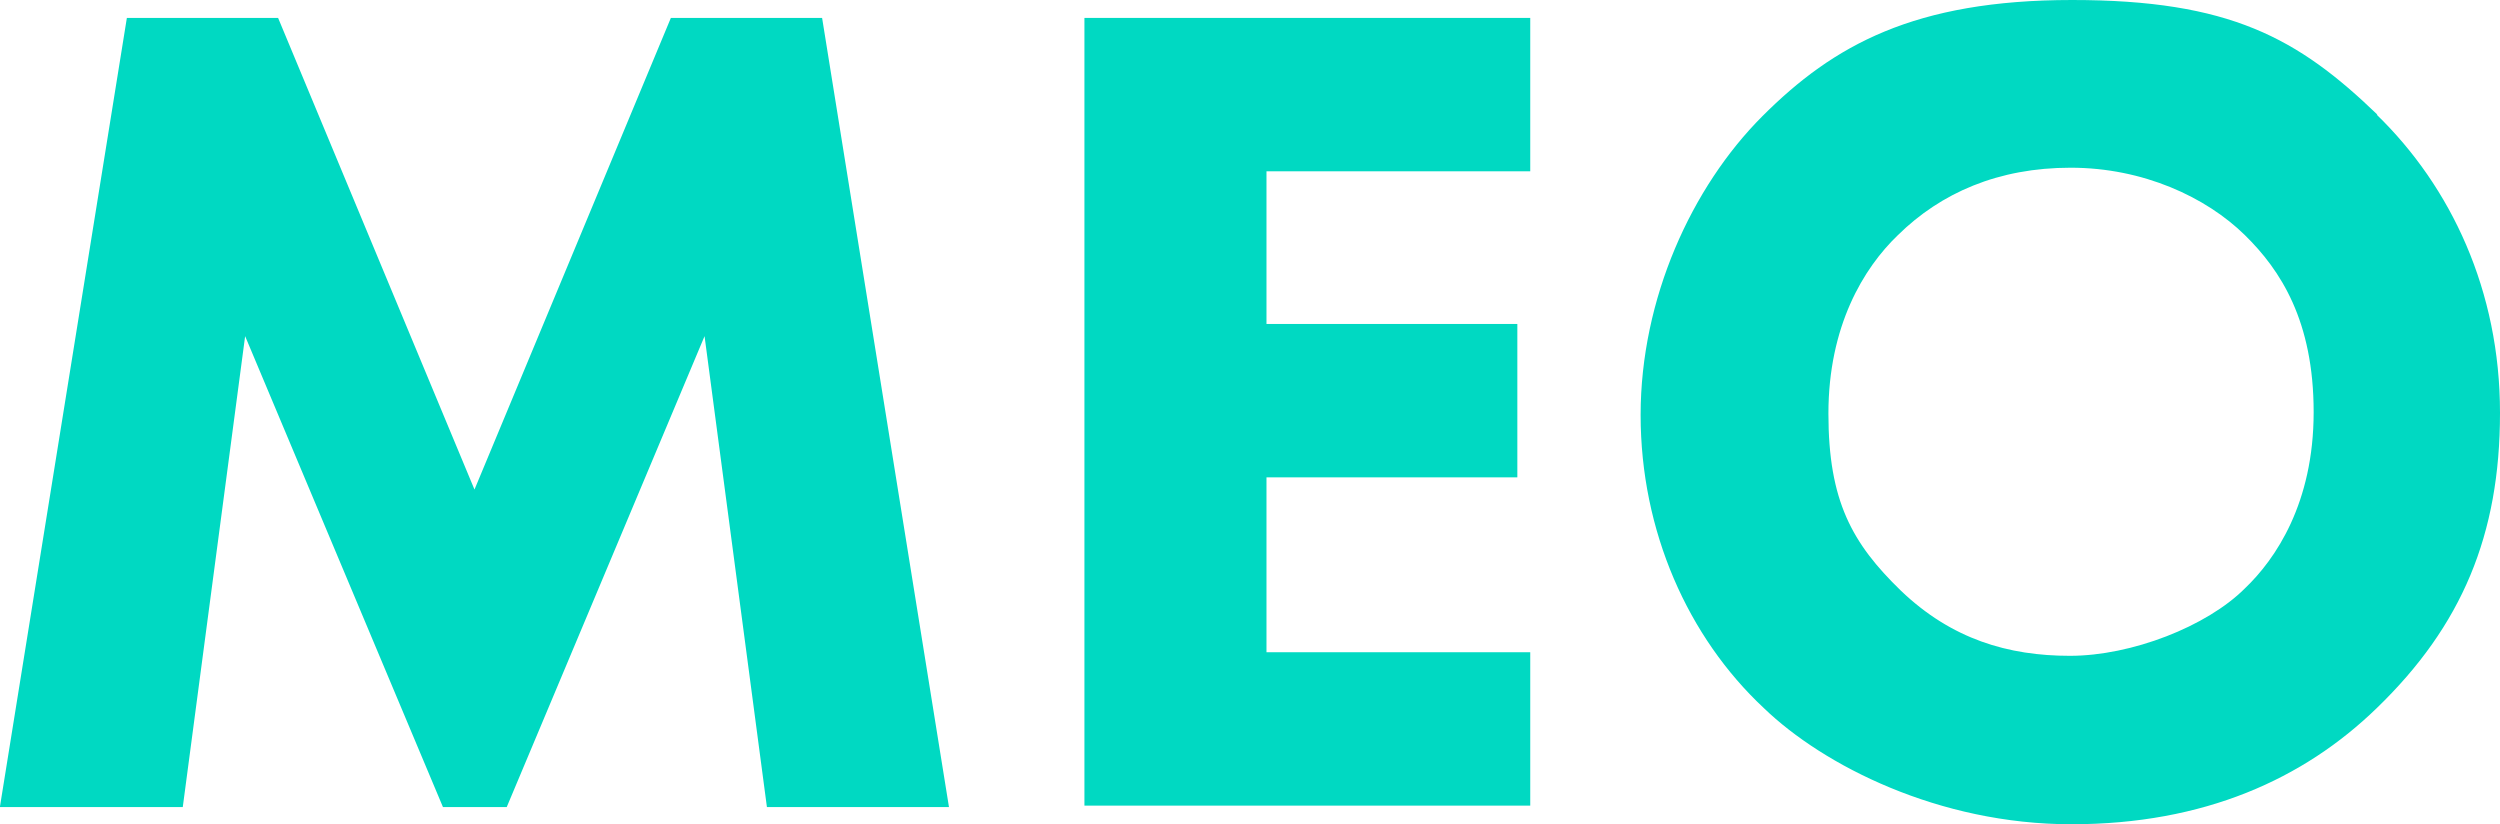 <?xml version="1.0" encoding="UTF-8"?>
<svg id="_レイヤー_1" data-name="レイヤー_1" xmlns="http://www.w3.org/2000/svg" version="1.1" viewBox="0 0 348.8 115">
  <!-- Generator: Adobe Illustrator 29.8.1, SVG Export Plug-In . SVG Version: 2.1.1 Build 2)  -->
  <defs>
    <style>
      .st0 {
        fill: #00d9c2;
      }
    </style>
  </defs>
  <path class="st0" d="M0,112.5L17.7,2.5h21.1l27.4,65.8L93.6,2.5h21.1l17.7,110.1h-25.4l-8.7-65.7-27.6,65.7h-8.9l-27.6-65.7-8.7,65.7H0Z"/>
  <path class="st0" d="M213.5,23.9h-36.8v21.3h35v21.4h-35v24.4h36.8v21.4h-62.2V2.5h62.2v21.4Z"/>
  <path class="st0" d="M331.6,16c10.4,10.1,17.2,24.6,17.2,41.6s-5.3,29.7-17.2,41.2c-10.2,9.9-24.1,16.2-42.6,16.2s-34.6-8.2-42.9-16.2c-10.6-9.9-17.2-24.7-17.2-40.9s7.1-31.8,17-41.7S267.1,0,289.1,0s31.5,5.3,42.6,16ZM264.8,32.8c-4.8,4.6-9.7,12.7-9.7,24.9s3.3,18.1,10.1,24.7c7.1,6.8,15,9.1,23.6,9.1s19.1-4.1,24.4-9.4c4.3-4.1,9.6-11.9,9.6-24.6s-4.6-19.8-9.6-24.7c-5.4-5.3-14.2-9.4-24.3-9.4s-18.1,3.5-24.1,9.4Z"/>
</svg>